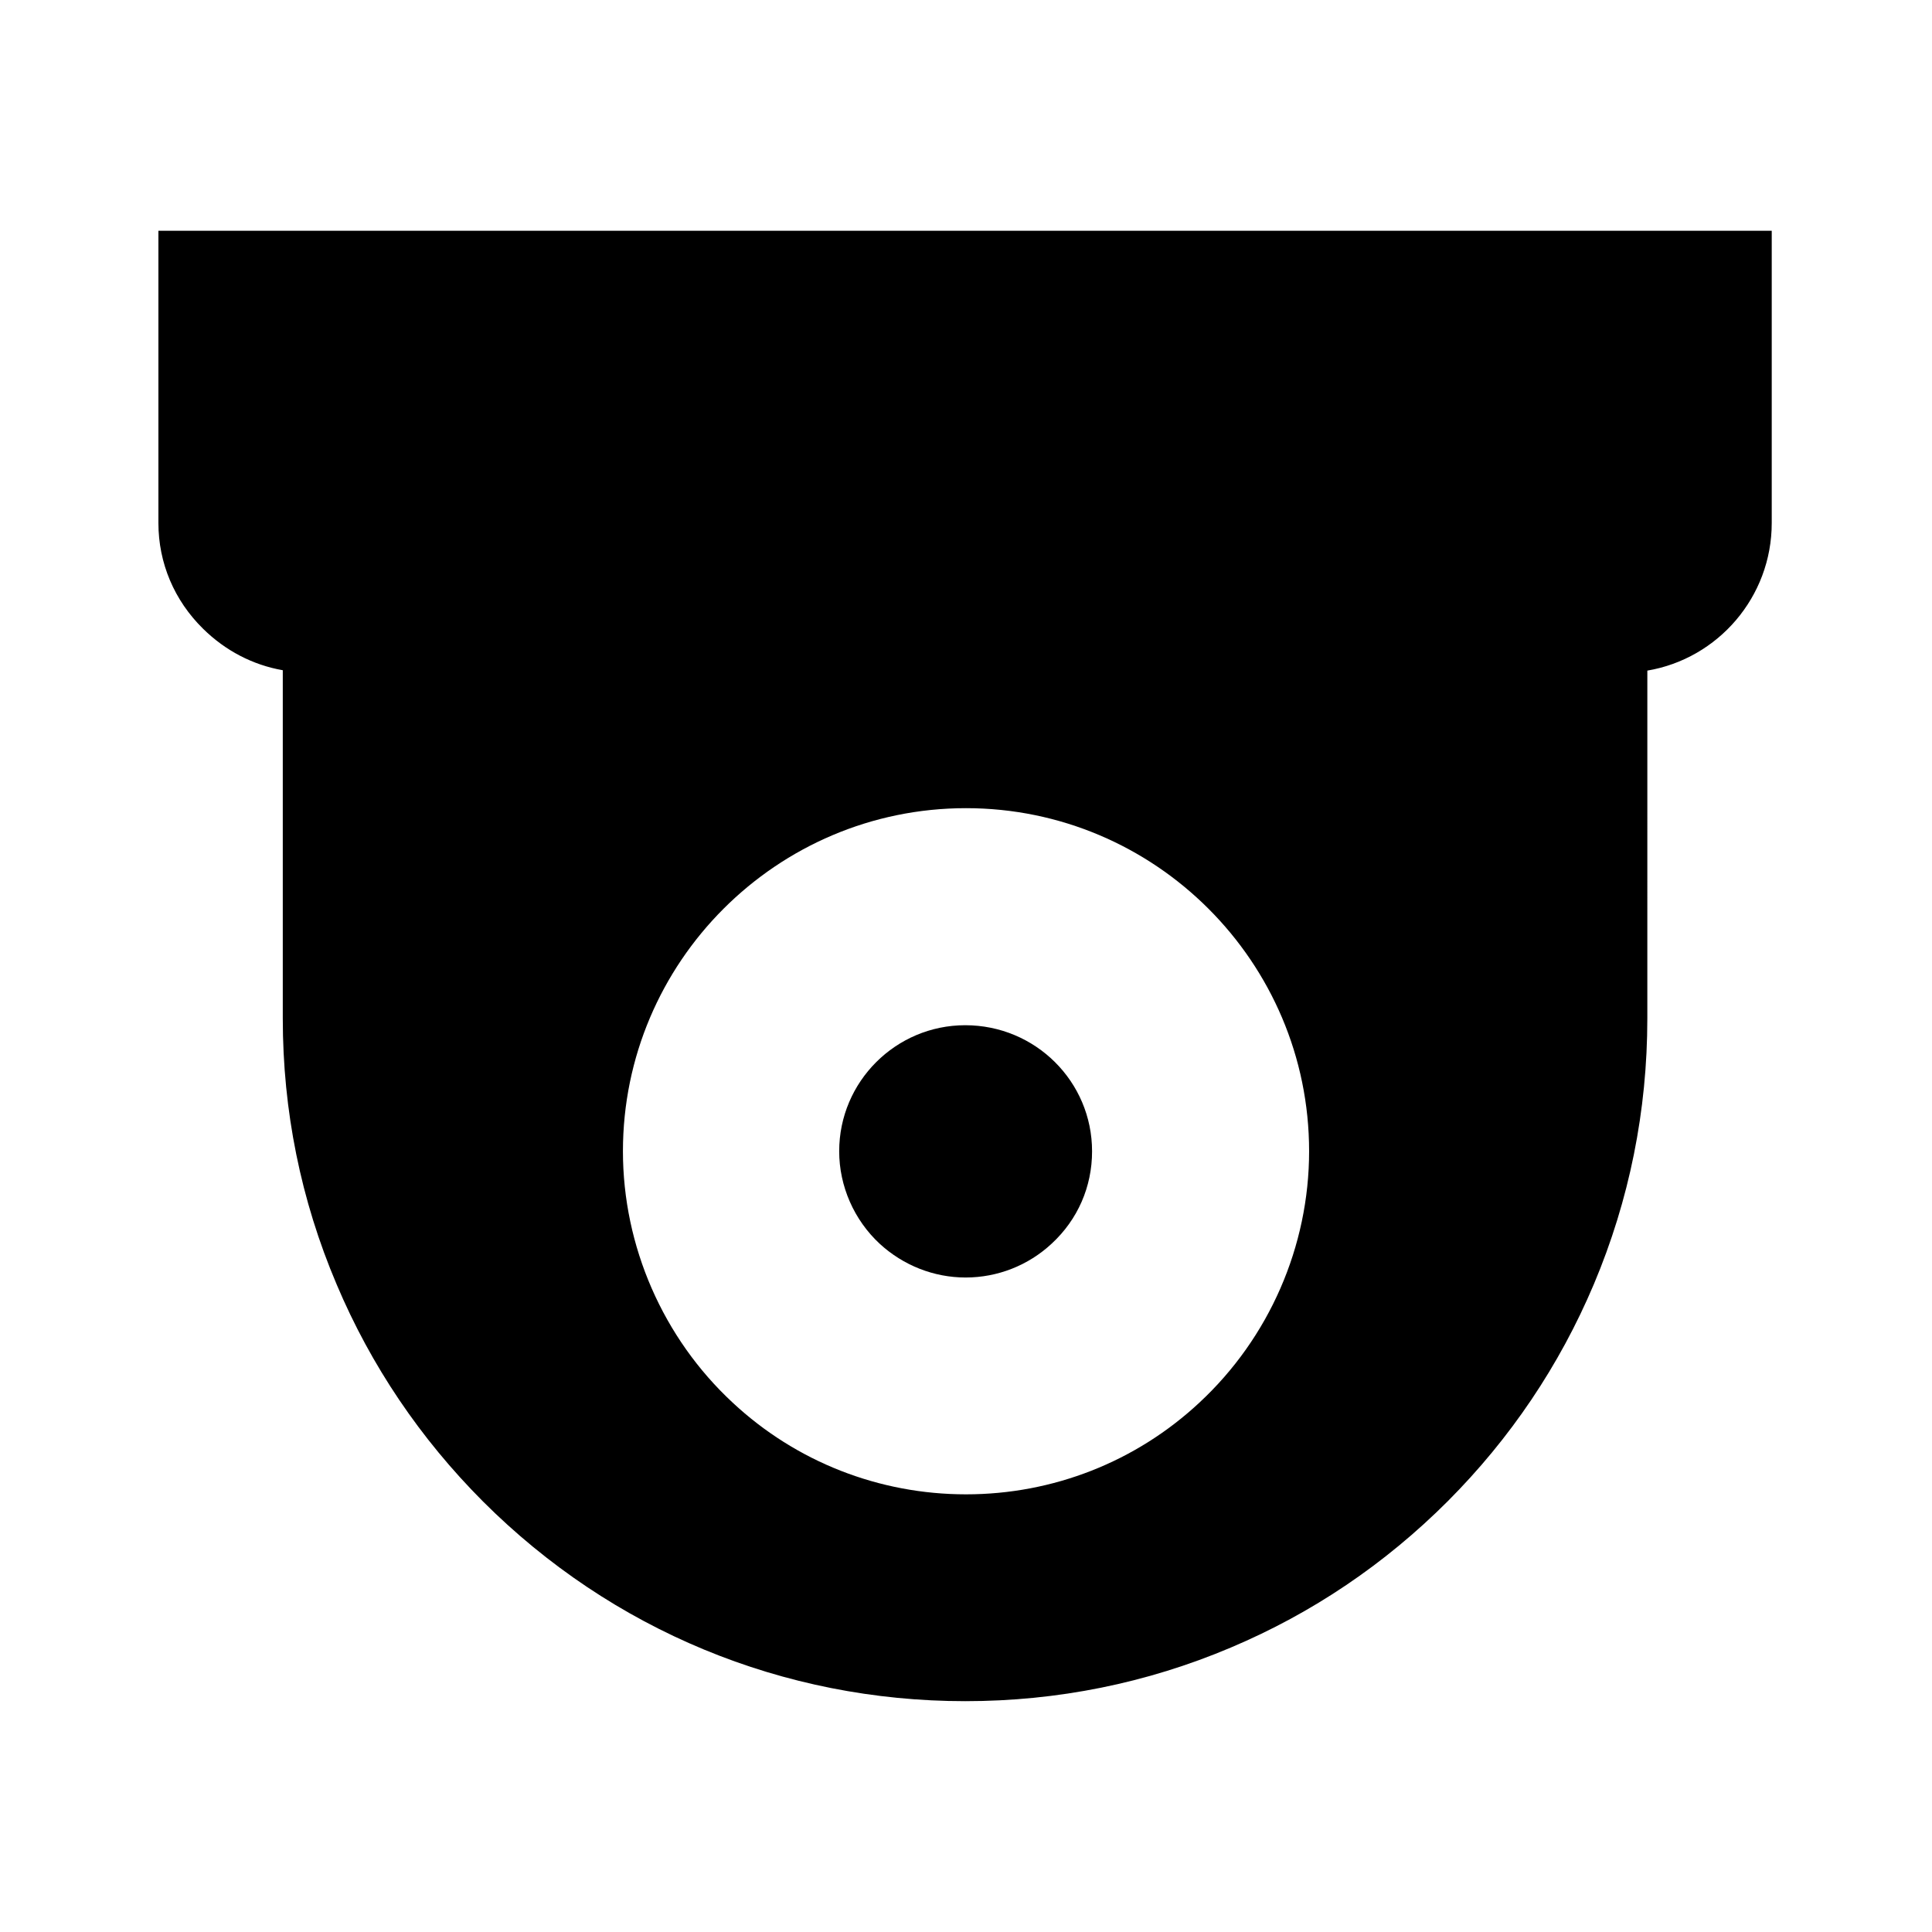 <?xml version="1.0" encoding="UTF-8"?>
<!-- Uploaded to: SVG Repo, www.svgrepo.com, Generator: SVG Repo Mixer Tools -->
<svg fill="#000000" width="800px" height="800px" version="1.1" viewBox="144 144 512 512" xmlns="http://www.w3.org/2000/svg">
 <g>
  <path d="m433.41 449.1c0 9.398-3.789 18.105-10.727 24.5-6.199 5.758-14.316 8.953-22.781 8.953-8.414 0-16.531-3.199-22.781-8.953-6.789-6.297-10.727-15.254-10.727-24.5 0-18.449 15.008-33.406 33.406-33.406 18.602 0 33.609 14.953 33.609 33.406z"/>
  <path d="m185.98 205.16v77.441c0 10.578 4.184 20.516 11.855 28.043 5.902 5.805 13.188 9.594 21.105 10.973v92.301c0 24.402 4.773 48.117 14.27 70.453 9.102 21.551 22.188 40.887 38.77 57.516 34.148 34.145 79.559 52.941 127.82 52.941 24.402 0 48.117-4.773 70.406-14.219 21.551-9.102 40.836-22.141 57.465-38.77 16.582-16.629 29.617-35.965 38.719-57.516 9.398-22.289 14.168-46.004 14.168-70.406l0.004-92.199c18.695-3.148 32.965-19.484 32.965-39.113v-77.445zm275.87 310.55c-16.828 15.695-38.82 24.305-61.844 24.305-23.027 0-45.02-8.609-61.844-24.305-18.449-17.121-29.078-41.426-29.078-66.617 0-50.137 40.785-90.922 90.922-90.922s90.922 40.785 90.922 90.922c0 25.188-10.578 49.445-29.078 66.617z"/>
 </g>
</svg>